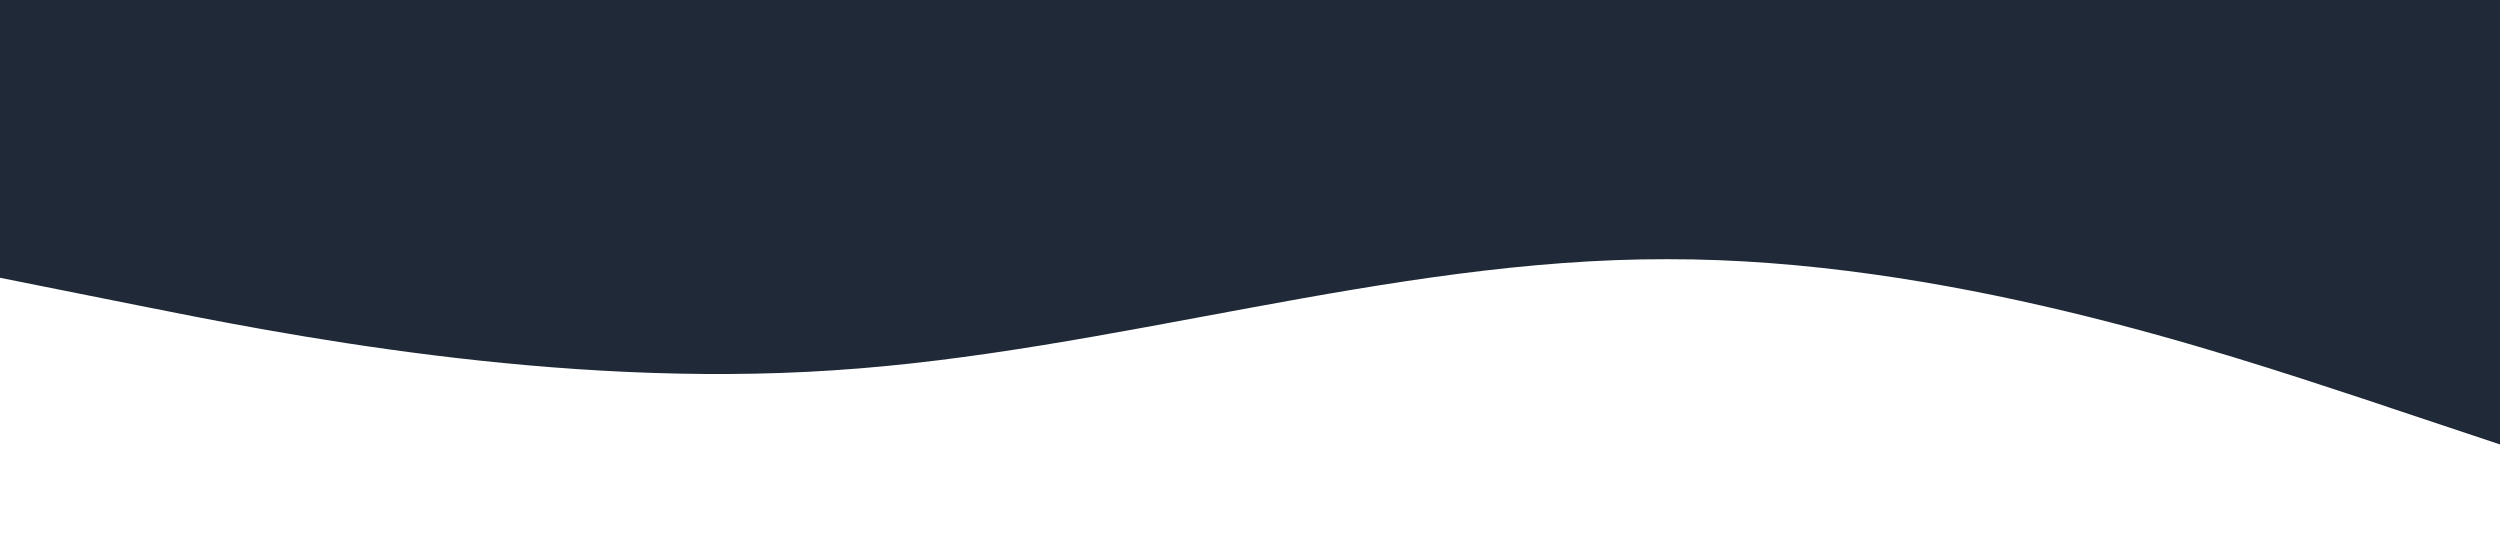 <?xml version="1.0" encoding="UTF-8"?> <svg xmlns="http://www.w3.org/2000/svg" version="1.2" viewBox="0 0 1440 320" width="1440" height="320"><title>wave</title><style> .s0 { fill: #1f2937 } </style><path class="s0" d="m0 160l80 16c80 16 240 48 400 37.3 160-10.3 320-64.3 480-64 160-0.3 320 53.7 400 80l80 26.7v-256h-80c-80 0-240 0-400 0q-240 0-480 0c-160 0-320 0-400 0h-80z"></path></svg> 